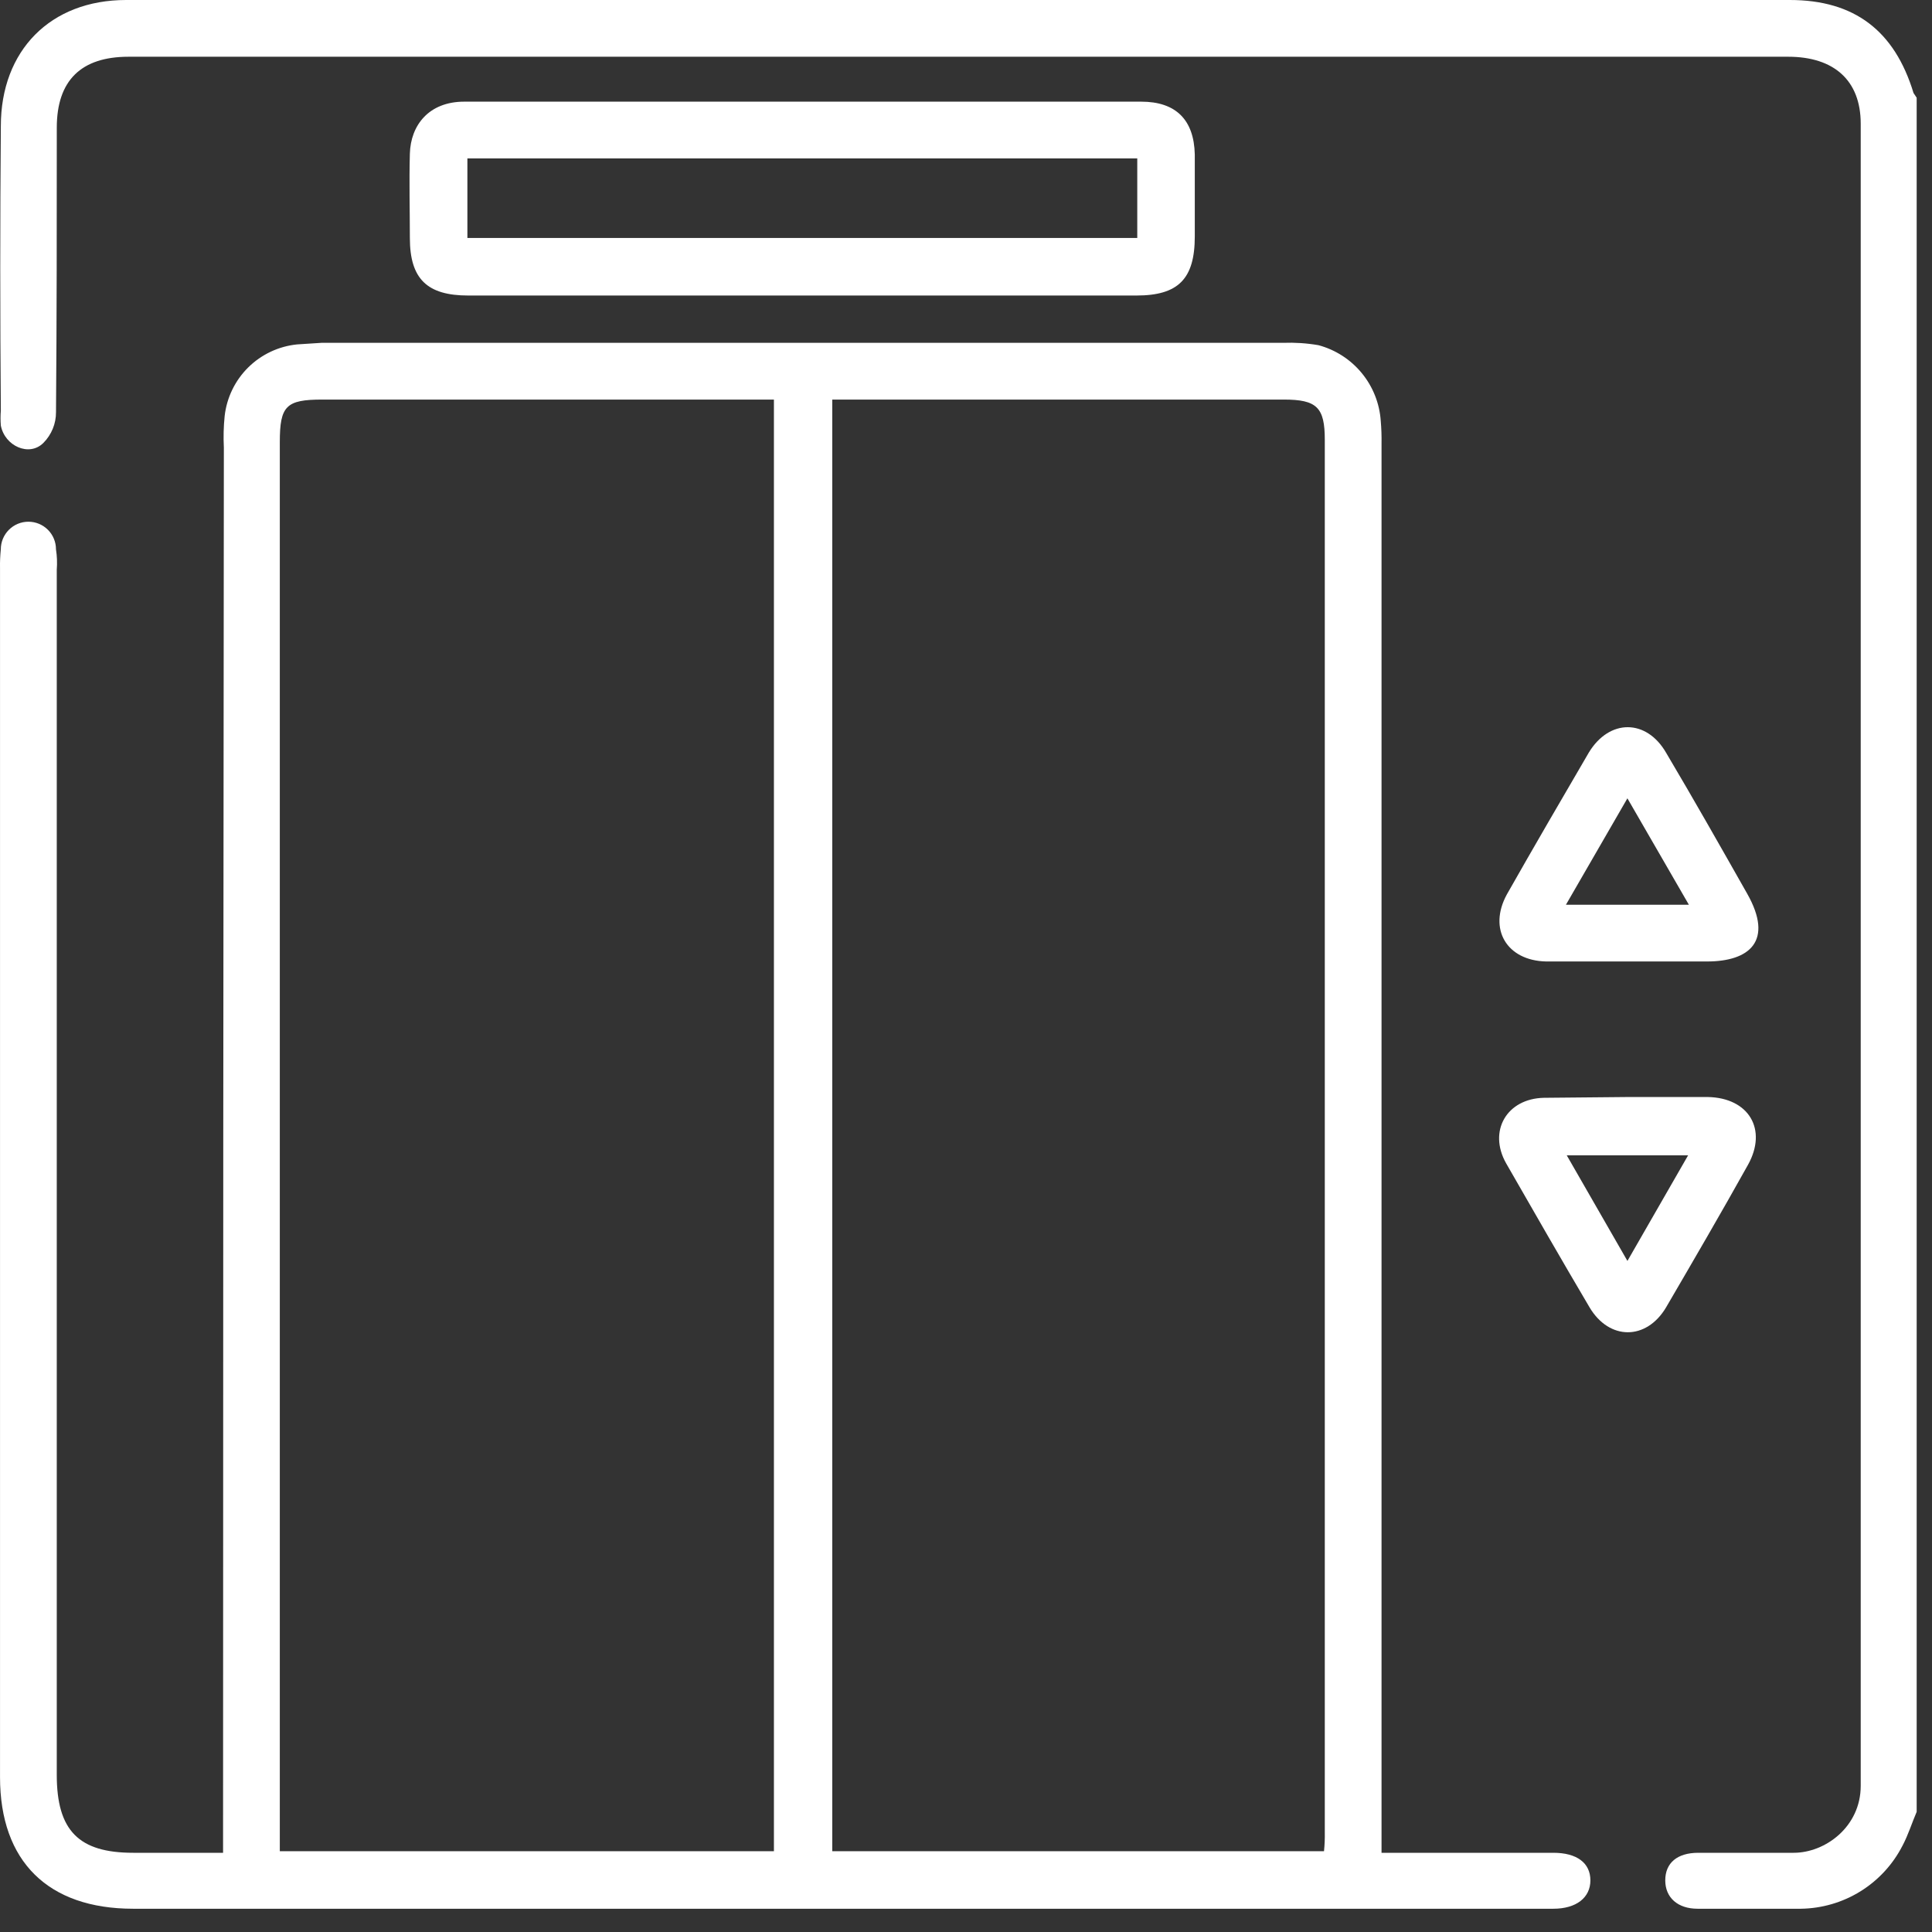 <svg width="76" height="76" viewBox="0 0 76 76" fill="none" xmlns="http://www.w3.org/2000/svg">
<rect x="0" y="0" width="76" height="76" fill="#333333" stroke="none"/>
<path d="M75.397 71.272C75.211 71.706 75.056 72.202 74.839 72.605C74.461 73.343 73.889 73.964 73.184 74.401C72.479 74.838 71.669 75.074 70.84 75.085H66.778C66.004 75.085 65.507 74.651 65.507 73.969C65.507 73.287 65.972 72.884 66.809 72.884C67.647 72.884 69.321 72.884 70.561 72.884C71.801 72.884 73.196 71.861 73.196 70.249V4.867C73.196 3.162 72.142 2.232 70.344 2.232H5.055C3.195 2.232 2.234 3.162 2.234 5.022C2.234 8.742 2.234 12.493 2.203 16.214C2.204 16.438 2.161 16.66 2.076 16.867C1.99 17.075 1.865 17.264 1.707 17.423C1.149 17.981 0.188 17.547 0.033 16.741C0.017 16.545 0.017 16.348 0.033 16.152C0.002 12.4 0.002 8.68 0.033 4.96C0.033 1.984 1.986 0 4.962 0H70.406C72.948 0 74.529 1.209 75.273 3.658L75.397 3.844V71.272Z" fill="white"/>
<path d="M8.775 72.884V71.799C8.775 53.715 8.785 35.651 8.806 17.609C8.785 17.195 8.795 16.781 8.837 16.369C8.918 15.643 9.245 14.968 9.764 14.454C10.283 13.941 10.963 13.621 11.689 13.548L12.65 13.486H50.471C50.938 13.469 51.406 13.5 51.866 13.579C52.533 13.758 53.128 14.141 53.567 14.675C54.006 15.208 54.268 15.866 54.315 16.555C54.341 16.854 54.351 17.154 54.346 17.454V72.884H61.105C62.035 72.884 62.562 73.287 62.562 73.969C62.562 74.651 62.004 75.085 61.105 75.085H5.24C1.892 75.085 0.001 73.225 0.001 69.908V22.352C-0.004 22.104 0.007 21.855 0.032 21.608C0.032 21.32 0.147 21.044 0.35 20.841C0.554 20.637 0.83 20.523 1.117 20.523C1.405 20.523 1.681 20.637 1.885 20.841C2.088 21.044 2.202 21.32 2.202 21.608C2.244 21.875 2.254 22.145 2.233 22.414V69.815C2.233 72.016 3.101 72.884 5.24 72.884H8.775ZM30.444 15.718H12.681C11.255 15.718 11.007 15.966 11.007 17.392V72.822H30.444V15.718ZM52.083 72.822C52.108 72.575 52.119 72.326 52.114 72.078V17.299C52.114 16.028 51.804 15.718 50.502 15.718H32.739V72.822H52.083Z" fill="white"/>
<path d="M31.531 11.625H18.417C16.805 11.625 16.123 10.974 16.123 9.362C16.123 8.277 16.092 7.161 16.123 6.045C16.154 4.929 16.867 3.999 18.262 3.999H44.892C46.256 3.999 46.969 4.712 47 6.076V9.3C47 10.974 46.349 11.625 44.706 11.625H31.531ZM18.386 9.362H44.737V6.231H18.386V9.362Z" fill="white"/>
<path d="M63.987 37.822H60.825C59.275 37.791 58.531 36.55 59.275 35.186C60.329 33.326 61.414 31.466 62.499 29.606C63.305 28.273 64.762 28.273 65.537 29.606C66.622 31.435 67.676 33.295 68.73 35.155C69.784 37.016 68.823 37.822 67.149 37.822H63.987ZM66.436 35.59L64.018 31.404L61.6 35.59H66.436Z" fill="white"/>
<path d="M64.019 43.154H67.181C68.793 43.185 69.537 44.425 68.762 45.82C67.708 47.711 66.623 49.571 65.538 51.431C64.763 52.733 63.306 52.733 62.531 51.431C61.414 49.54 60.33 47.649 59.245 45.758C58.531 44.487 59.276 43.216 60.733 43.185L64.019 43.154ZM64.019 49.602L66.406 45.448H61.632L64.019 49.602Z" fill="white"/>
</svg>
